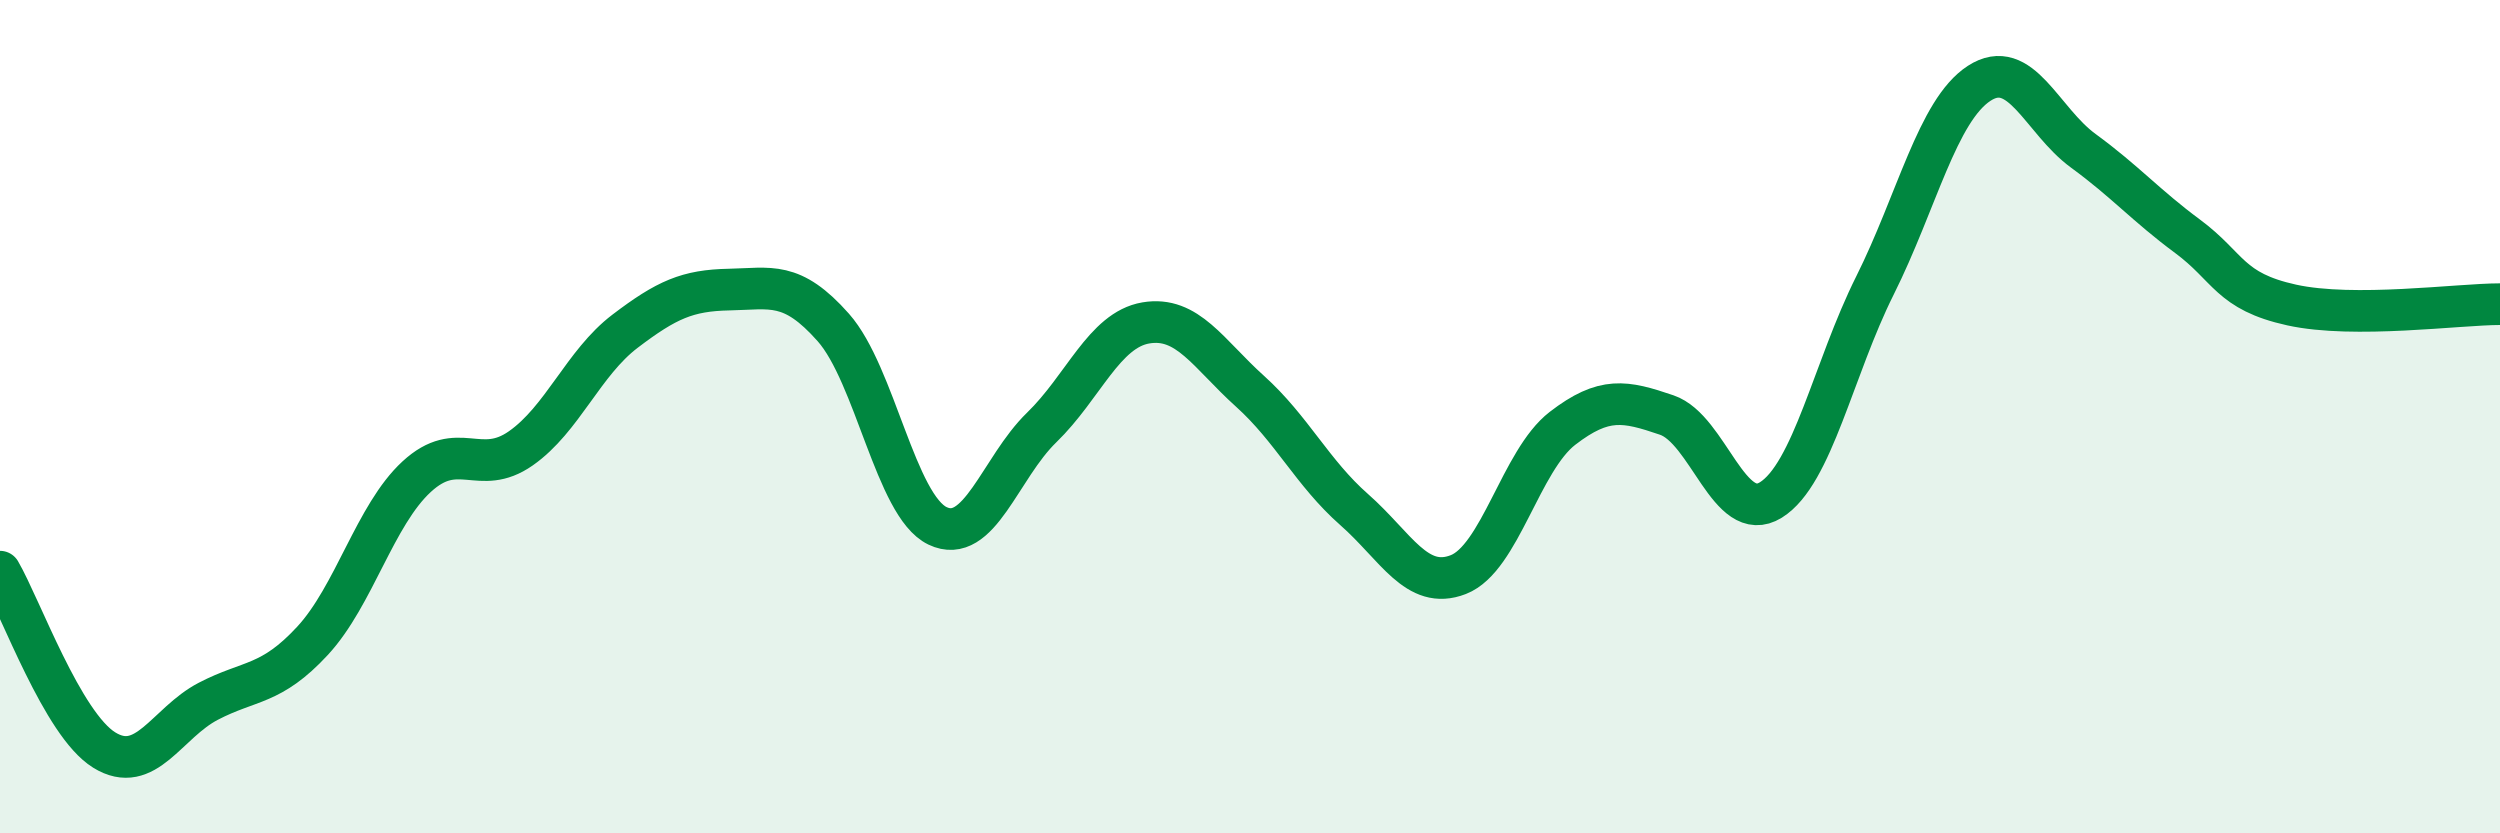 
    <svg width="60" height="20" viewBox="0 0 60 20" xmlns="http://www.w3.org/2000/svg">
      <path
        d="M 0,13.72 C 0.5,14.58 1.5,17.38 2.5,18 C 3.5,18.62 4,17.35 5,16.83 C 6,16.31 6.5,16.46 7.5,15.38 C 8.5,14.3 9,12.36 10,11.44 C 11,10.52 11.5,11.46 12.5,10.76 C 13.5,10.06 14,8.71 15,7.95 C 16,7.19 16.5,6.97 17.5,6.95 C 18.5,6.93 19,6.73 20,7.86 C 21,8.99 21.5,12.14 22.5,12.62 C 23.5,13.1 24,11.23 25,10.26 C 26,9.29 26.5,7.92 27.5,7.75 C 28.5,7.58 29,8.49 30,9.39 C 31,10.29 31.5,11.35 32.5,12.23 C 33.5,13.11 34,14.18 35,13.79 C 36,13.4 36.5,11.05 37.5,10.28 C 38.5,9.51 39,9.62 40,9.96 C 41,10.3 41.5,12.62 42.5,12 C 43.5,11.38 44,8.85 45,6.85 C 46,4.85 46.5,2.65 47.5,2 C 48.5,1.35 49,2.89 50,3.62 C 51,4.35 51.5,4.93 52.5,5.67 C 53.5,6.41 53.5,6.99 55,7.32 C 56.5,7.65 59,7.3 60,7.3L60 20L0 20Z"
        fill="#008740"
        opacity="0.1"
        stroke-linecap="round"
        stroke-linejoin="round"
      />
      <path
        d="M 0,13.72 C 0.5,14.58 1.5,17.38 2.5,18 C 3.5,18.62 4,17.35 5,16.83 C 6,16.31 6.5,16.46 7.5,15.38 C 8.5,14.3 9,12.36 10,11.44 C 11,10.52 11.5,11.46 12.5,10.76 C 13.5,10.06 14,8.71 15,7.95 C 16,7.19 16.5,6.97 17.5,6.95 C 18.5,6.93 19,6.73 20,7.86 C 21,8.99 21.5,12.14 22.5,12.62 C 23.5,13.1 24,11.23 25,10.26 C 26,9.29 26.5,7.92 27.5,7.75 C 28.5,7.58 29,8.49 30,9.39 C 31,10.29 31.5,11.35 32.5,12.23 C 33.5,13.11 34,14.18 35,13.79 C 36,13.4 36.5,11.05 37.5,10.28 C 38.5,9.51 39,9.62 40,9.96 C 41,10.3 41.5,12.62 42.5,12 C 43.5,11.38 44,8.85 45,6.85 C 46,4.85 46.5,2.65 47.5,2 C 48.5,1.35 49,2.89 50,3.62 C 51,4.35 51.5,4.93 52.5,5.67 C 53.5,6.41 53.5,6.99 55,7.32 C 56.5,7.65 59,7.3 60,7.3"
        stroke="#008740"
        stroke-width="1"
        fill="none"
        stroke-linecap="round"
        stroke-linejoin="round"
      />
    </svg>
  